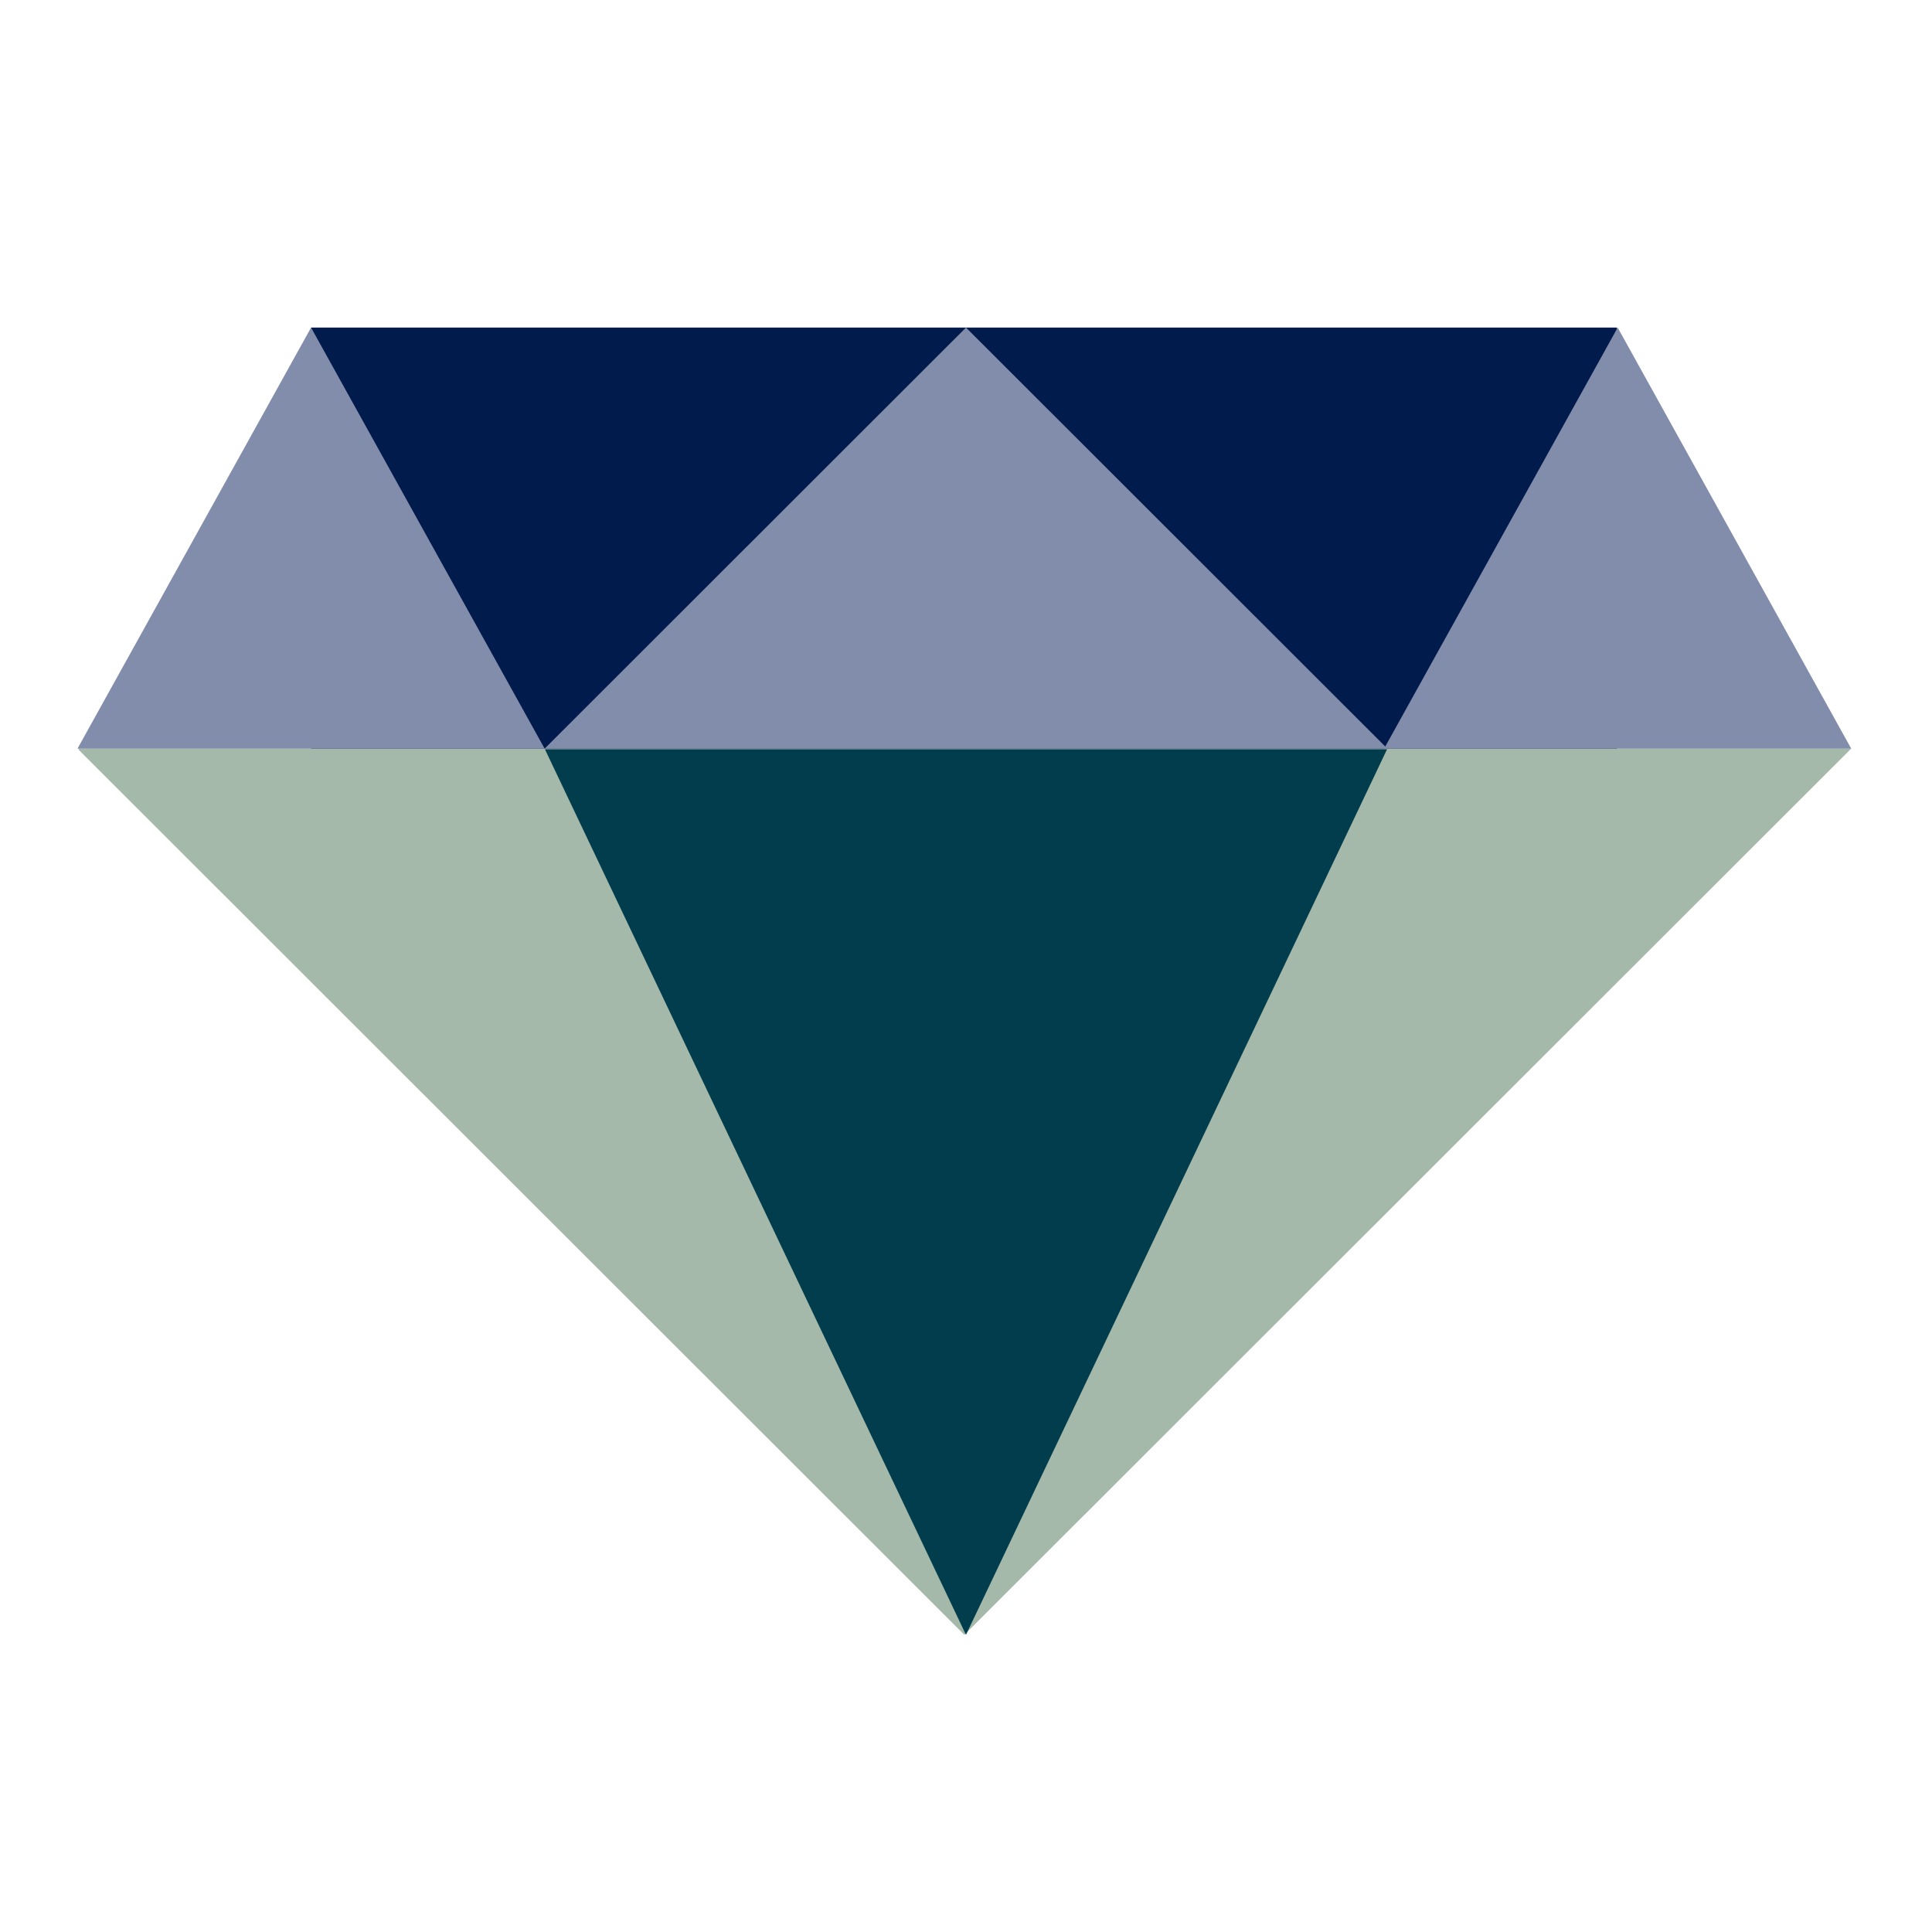<svg xmlns="http://www.w3.org/2000/svg" xmlns:xlink="http://www.w3.org/1999/xlink" width="480" viewBox="0 0 360 360" height="480" preserveAspectRatio="xMidYMid meet"><defs><clipPath id="b1f3228a65"><path d="M 14.031 139.492 L 344.945 139.492 L 344.945 304.625 L 14.031 304.625 Z M 14.031 139.492 "></path></clipPath><clipPath id="8a082a69aa"><path d="M 179.688 304.625 L 14.434 139.492 L 344.945 139.492 Z M 179.688 304.625 "></path></clipPath><clipPath id="c02c6eb36e"><path d="M 101.48 139.004 L 258.516 139.004 L 258.516 304.625 L 101.48 304.625 Z M 101.48 139.004 "></path></clipPath><clipPath id="246318e06f"><path d="M 179.996 304.625 L 101.48 139.492 L 258.516 139.492 Z M 179.996 304.625 "></path></clipPath><clipPath id="845cccbccf"><path d="M 57.961 61.039 L 301.43 61.039 L 301.43 139.496 L 57.961 139.496 Z M 57.961 61.039 "></path></clipPath><clipPath id="6beb836cb7"><path d="M 101.484 61.039 L 258.707 61.039 L 258.707 139.496 L 101.484 139.496 Z M 101.484 61.039 "></path></clipPath><clipPath id="296390ea6c"><path d="M 180 61.039 L 258.516 139.496 L 101.484 139.496 Z M 180 61.039 "></path></clipPath><clipPath id="9cb3f384fe"><path d="M 14.441 61.039 L 101.785 61.039 L 101.785 139.496 L 14.441 139.496 Z M 14.441 61.039 "></path></clipPath><clipPath id="4251f72c85"><path d="M 57.961 61.039 L 101.484 139.496 L 14.441 139.496 Z M 57.961 61.039 "></path></clipPath><clipPath id="3ae647ec7a"><path d="M 257.906 61.039 L 345 61.039 L 345 139.496 L 257.906 139.496 Z M 257.906 61.039 "></path></clipPath><clipPath id="bedc182ef9"><path d="M 301.43 61.039 L 344.949 139.496 L 257.906 139.496 Z M 301.43 61.039 "></path></clipPath></defs><g id="3a10c4dab8"><rect x="0" width="360" y="0" height="360" style="fill:#ffffff;fill-opacity:1;stroke:none;"></rect><rect x="0" width="360" y="0" height="360" style="fill:#ffffff;fill-opacity:1;stroke:none;"></rect><g clip-rule="nonzero" clip-path="url(#b1f3228a65)"><g clip-rule="nonzero" clip-path="url(#8a082a69aa)"><path style=" stroke:none;fill-rule:nonzero;fill:#a4b9a9;fill-opacity:1;" d="M 344.945 304.625 L 14.68 304.625 L 14.68 139.492 L 344.945 139.492 Z M 344.945 304.625 "></path></g></g><g clip-rule="nonzero" clip-path="url(#c02c6eb36e)"><g clip-rule="nonzero" clip-path="url(#246318e06f)"><path style=" stroke:none;fill-rule:nonzero;fill:#023d4d;fill-opacity:1;" d="M 258.516 304.625 L 101.48 304.625 L 101.48 139.617 L 258.516 139.617 Z M 258.516 304.625 "></path></g></g><g clip-rule="nonzero" clip-path="url(#845cccbccf)"><path style=" stroke:none;fill-rule:nonzero;fill:#021b4d;fill-opacity:1;" d="M 57.961 61.039 L 301.305 61.039 L 301.305 139.496 L 57.961 139.496 Z M 57.961 61.039 "></path></g><g clip-rule="nonzero" clip-path="url(#6beb836cb7)"><g clip-rule="nonzero" clip-path="url(#296390ea6c)"><path style=" stroke:none;fill-rule:nonzero;fill:#818dab;fill-opacity:1;" d="M 101.484 61.039 L 258.398 61.039 L 258.398 139.496 L 101.484 139.496 Z M 101.484 61.039 "></path></g></g><g clip-rule="nonzero" clip-path="url(#9cb3f384fe)"><g clip-rule="nonzero" clip-path="url(#4251f72c85)"><path style=" stroke:none;fill-rule:nonzero;fill:#818dab;fill-opacity:1;" d="M 14.441 61.039 L 101.48 61.039 L 101.48 139.496 L 14.441 139.496 Z M 14.441 61.039 "></path></g></g><g clip-rule="nonzero" clip-path="url(#3ae647ec7a)"><g clip-rule="nonzero" clip-path="url(#bedc182ef9)"><path style=" stroke:none;fill-rule:nonzero;fill:#818dab;fill-opacity:1;" d="M 257.906 61.039 L 344.945 61.039 L 344.945 139.496 L 257.906 139.496 Z M 257.906 61.039 "></path></g></g></g></svg>